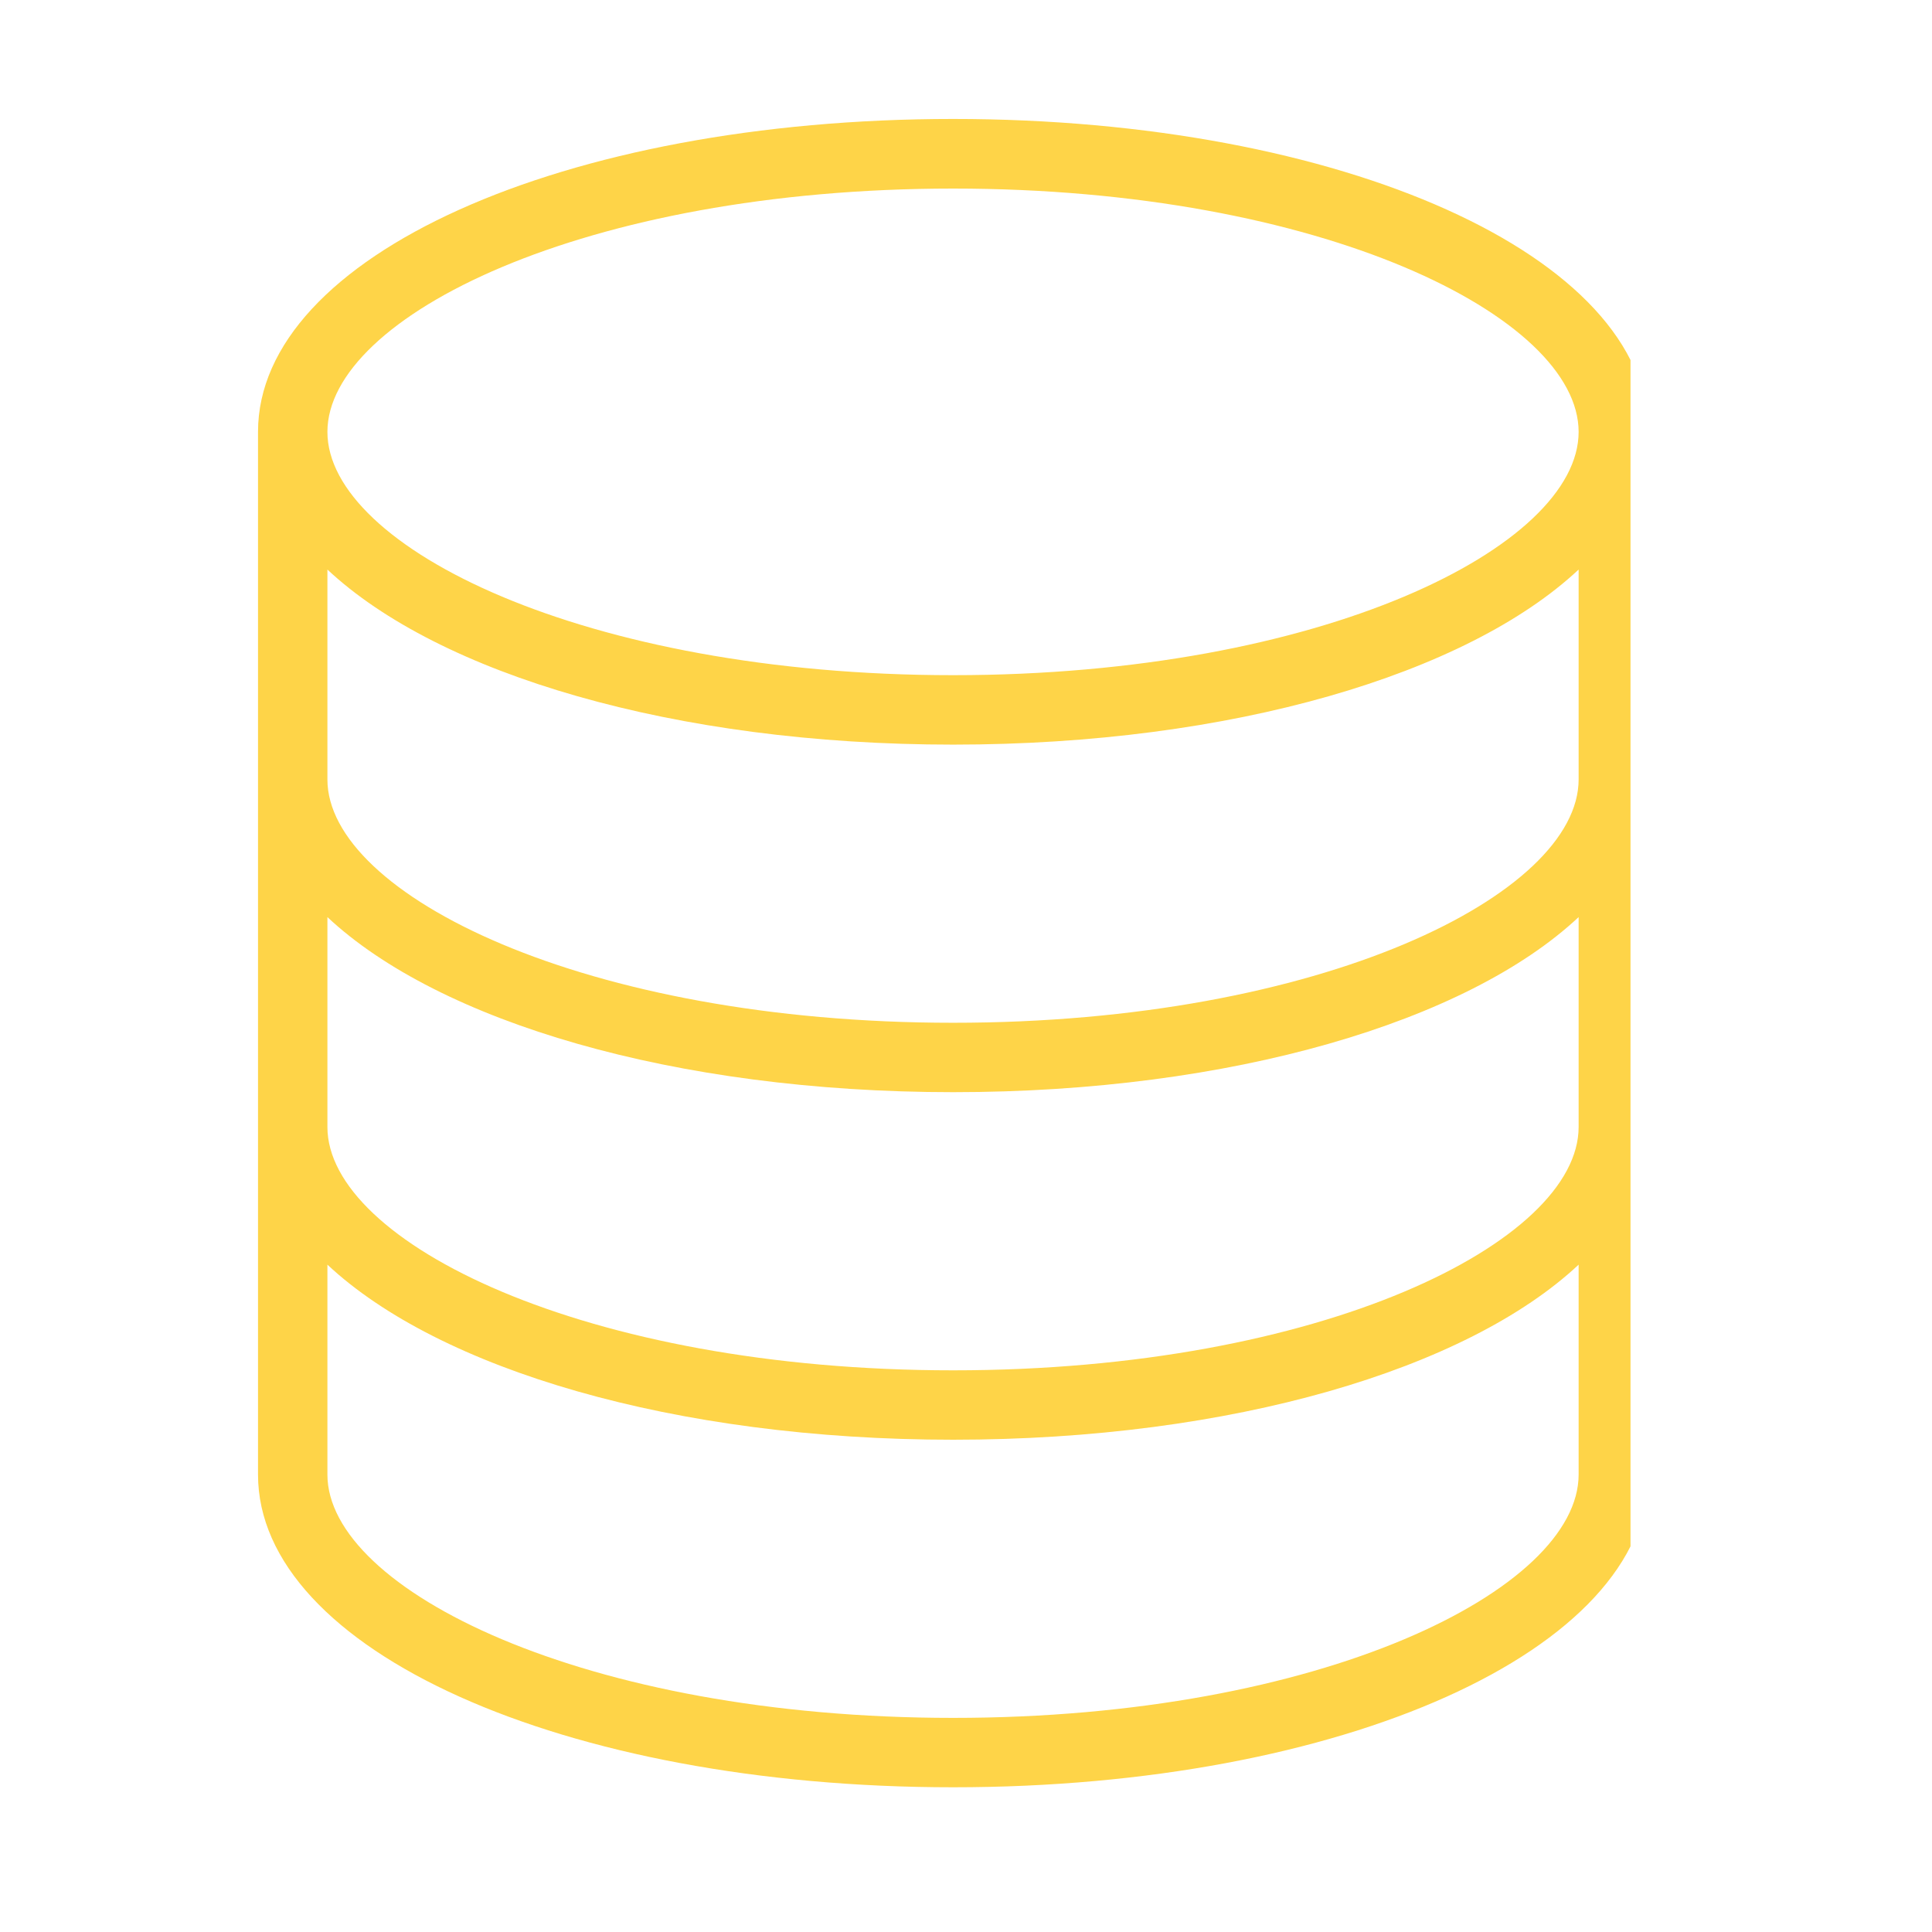<?xml version="1.0" encoding="UTF-8"?> <svg xmlns="http://www.w3.org/2000/svg" xmlns:xlink="http://www.w3.org/1999/xlink" width="50" zoomAndPan="magnify" viewBox="0 0 37.5 37.5" height="50" preserveAspectRatio="xMidYMid meet" version="1.0"><defs><clipPath id="489e207a3b"><path d="M 5.004 2.309 L 31.648 2.309 L 31.648 34.875 L 5.004 34.875 Z M 5.004 2.309 " clip-rule="nonzero"></path></clipPath></defs><g clip-path="url(#489e207a3b)"><path fill="#fed448" d="M 18.5 2.309 C 10.934 2.309 5.008 4.977 5.008 8.383 L 5.008 28.621 C 5.008 32.023 10.934 34.691 18.5 34.691 C 26.062 34.691 31.992 32.023 31.992 28.621 L 31.992 8.383 C 31.992 4.977 26.062 2.309 18.5 2.309 Z M 30.641 21.875 C 30.641 24.105 25.656 26.598 18.5 26.598 C 11.344 26.598 6.355 24.105 6.355 21.875 L 6.355 17.801 C 8.52 19.828 13.082 21.199 18.5 21.199 C 23.914 21.199 28.477 19.828 30.641 17.801 Z M 30.641 15.129 C 30.641 17.359 25.656 19.852 18.5 19.852 C 11.344 19.852 6.355 17.359 6.355 15.129 L 6.355 11.055 C 8.52 13.082 13.082 14.453 18.5 14.453 C 23.914 14.453 28.477 13.082 30.641 11.055 Z M 18.5 3.66 C 25.656 3.66 30.641 6.148 30.641 8.383 C 30.641 10.613 25.656 13.105 18.5 13.105 C 11.344 13.105 6.355 10.613 6.355 8.383 C 6.355 6.148 11.344 3.66 18.5 3.66 Z M 18.5 33.344 C 11.344 33.344 6.355 30.852 6.355 28.621 L 6.355 24.547 C 8.52 26.574 13.082 27.945 18.5 27.945 C 23.914 27.945 28.477 26.574 30.641 24.547 L 30.641 28.621 C 30.641 30.852 25.656 33.344 18.5 33.344 Z M 18.5 33.344 " fill-opacity="1" fill-rule="nonzero"></path></g></svg> 